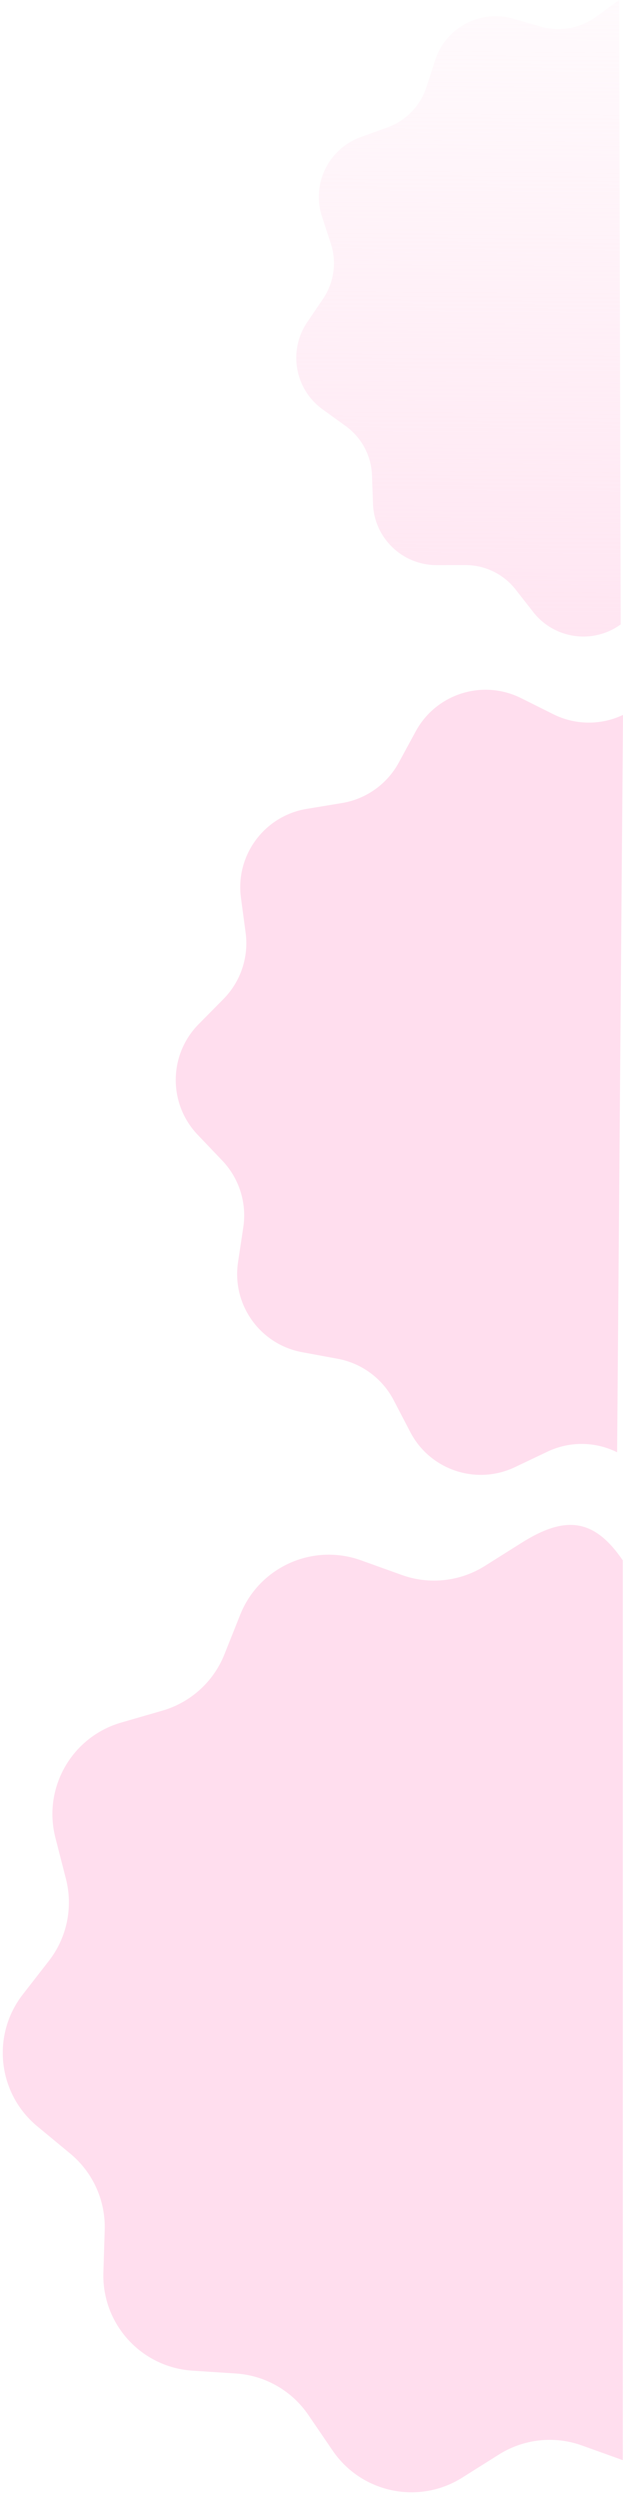 <svg width="77" height="309" viewBox="0 0 77 309" fill="none" xmlns="http://www.w3.org/2000/svg">
<path d="M73.634 2.096L76.52 0L76.717 77.174C73.296 79.658 68.523 78.989 65.917 75.661L63.719 72.853C62.229 70.95 59.945 69.838 57.528 69.841L53.956 69.844C49.723 69.847 46.248 66.495 46.1 62.264L45.977 58.75C45.892 56.327 44.694 54.079 42.728 52.659L39.872 50.595C36.432 48.109 35.59 43.341 37.968 39.826L39.925 36.937C41.286 34.925 41.641 32.397 40.884 30.088L39.798 26.772C38.476 22.739 40.598 18.386 44.588 16.942L47.902 15.742C50.181 14.917 51.952 13.085 52.7 10.778L53.784 7.434C55.089 3.407 59.351 1.138 63.421 2.306L66.854 3.29C69.177 3.957 71.678 3.516 73.634 2.096Z" fill="url(#paint0_linear_2370_25757)"/>
<path d="M77 88.359L76.272 179.495C73.569 178.146 70.395 178.116 67.667 179.415L63.642 181.331C58.871 183.603 53.158 181.691 50.715 177.005L48.655 173.052C47.258 170.373 44.705 168.486 41.734 167.936L37.344 167.124C32.14 166.162 28.636 161.249 29.42 156.015L30.072 151.669C30.521 148.672 29.561 145.635 27.47 143.441L24.431 140.252C20.772 136.412 20.825 130.359 24.551 126.583L27.615 123.479C29.748 121.317 30.761 118.291 30.359 115.282L29.781 110.958C29.078 105.7 32.679 100.835 37.913 99.971L42.259 99.253C45.249 98.76 47.844 96.913 49.289 94.249L51.385 90.386C53.909 85.735 59.665 83.92 64.4 86.284L68.394 88.278C71.097 89.628 74.272 89.658 77 88.359Z" fill="#FFDEEE"/>
<path d="M59.928 193.54L64.454 190.689C69.819 187.308 73.395 187.608 76.968 192.847L76.968 304.06L71.926 302.248C68.514 301.021 64.727 301.434 61.66 303.367L57.134 306.219C51.769 309.599 44.691 308.127 41.119 302.888L38.105 298.468C36.063 295.472 32.754 293.584 29.136 293.349L23.79 293.001C17.453 292.589 12.583 287.228 12.779 280.881L12.942 275.61C13.054 271.975 11.482 268.491 8.68 266.172L4.609 262.801C-0.294 258.741 -1.085 251.52 2.822 246.495L6.035 242.363C8.272 239.486 9.052 235.737 8.147 232.207L6.848 227.137C5.268 220.97 8.873 214.664 14.988 212.896L20.066 211.427C23.56 210.417 26.391 207.849 27.737 204.471L29.689 199.572C32.04 193.673 38.644 190.698 44.62 192.847L49.661 194.659C53.073 195.886 56.86 195.473 59.928 193.54Z" fill="#FFDEEE"/>
<defs>
<linearGradient id="paint0_linear_2370_25757" x1="57" y1="-16.5" x2="56" y2="106" gradientUnits="userSpaceOnUse">
<stop stop-color="#FFDEEE" stop-opacity="0"/>
<stop offset="1" stop-color="#FFDEEE"/>
</linearGradient>
</defs>
</svg>
